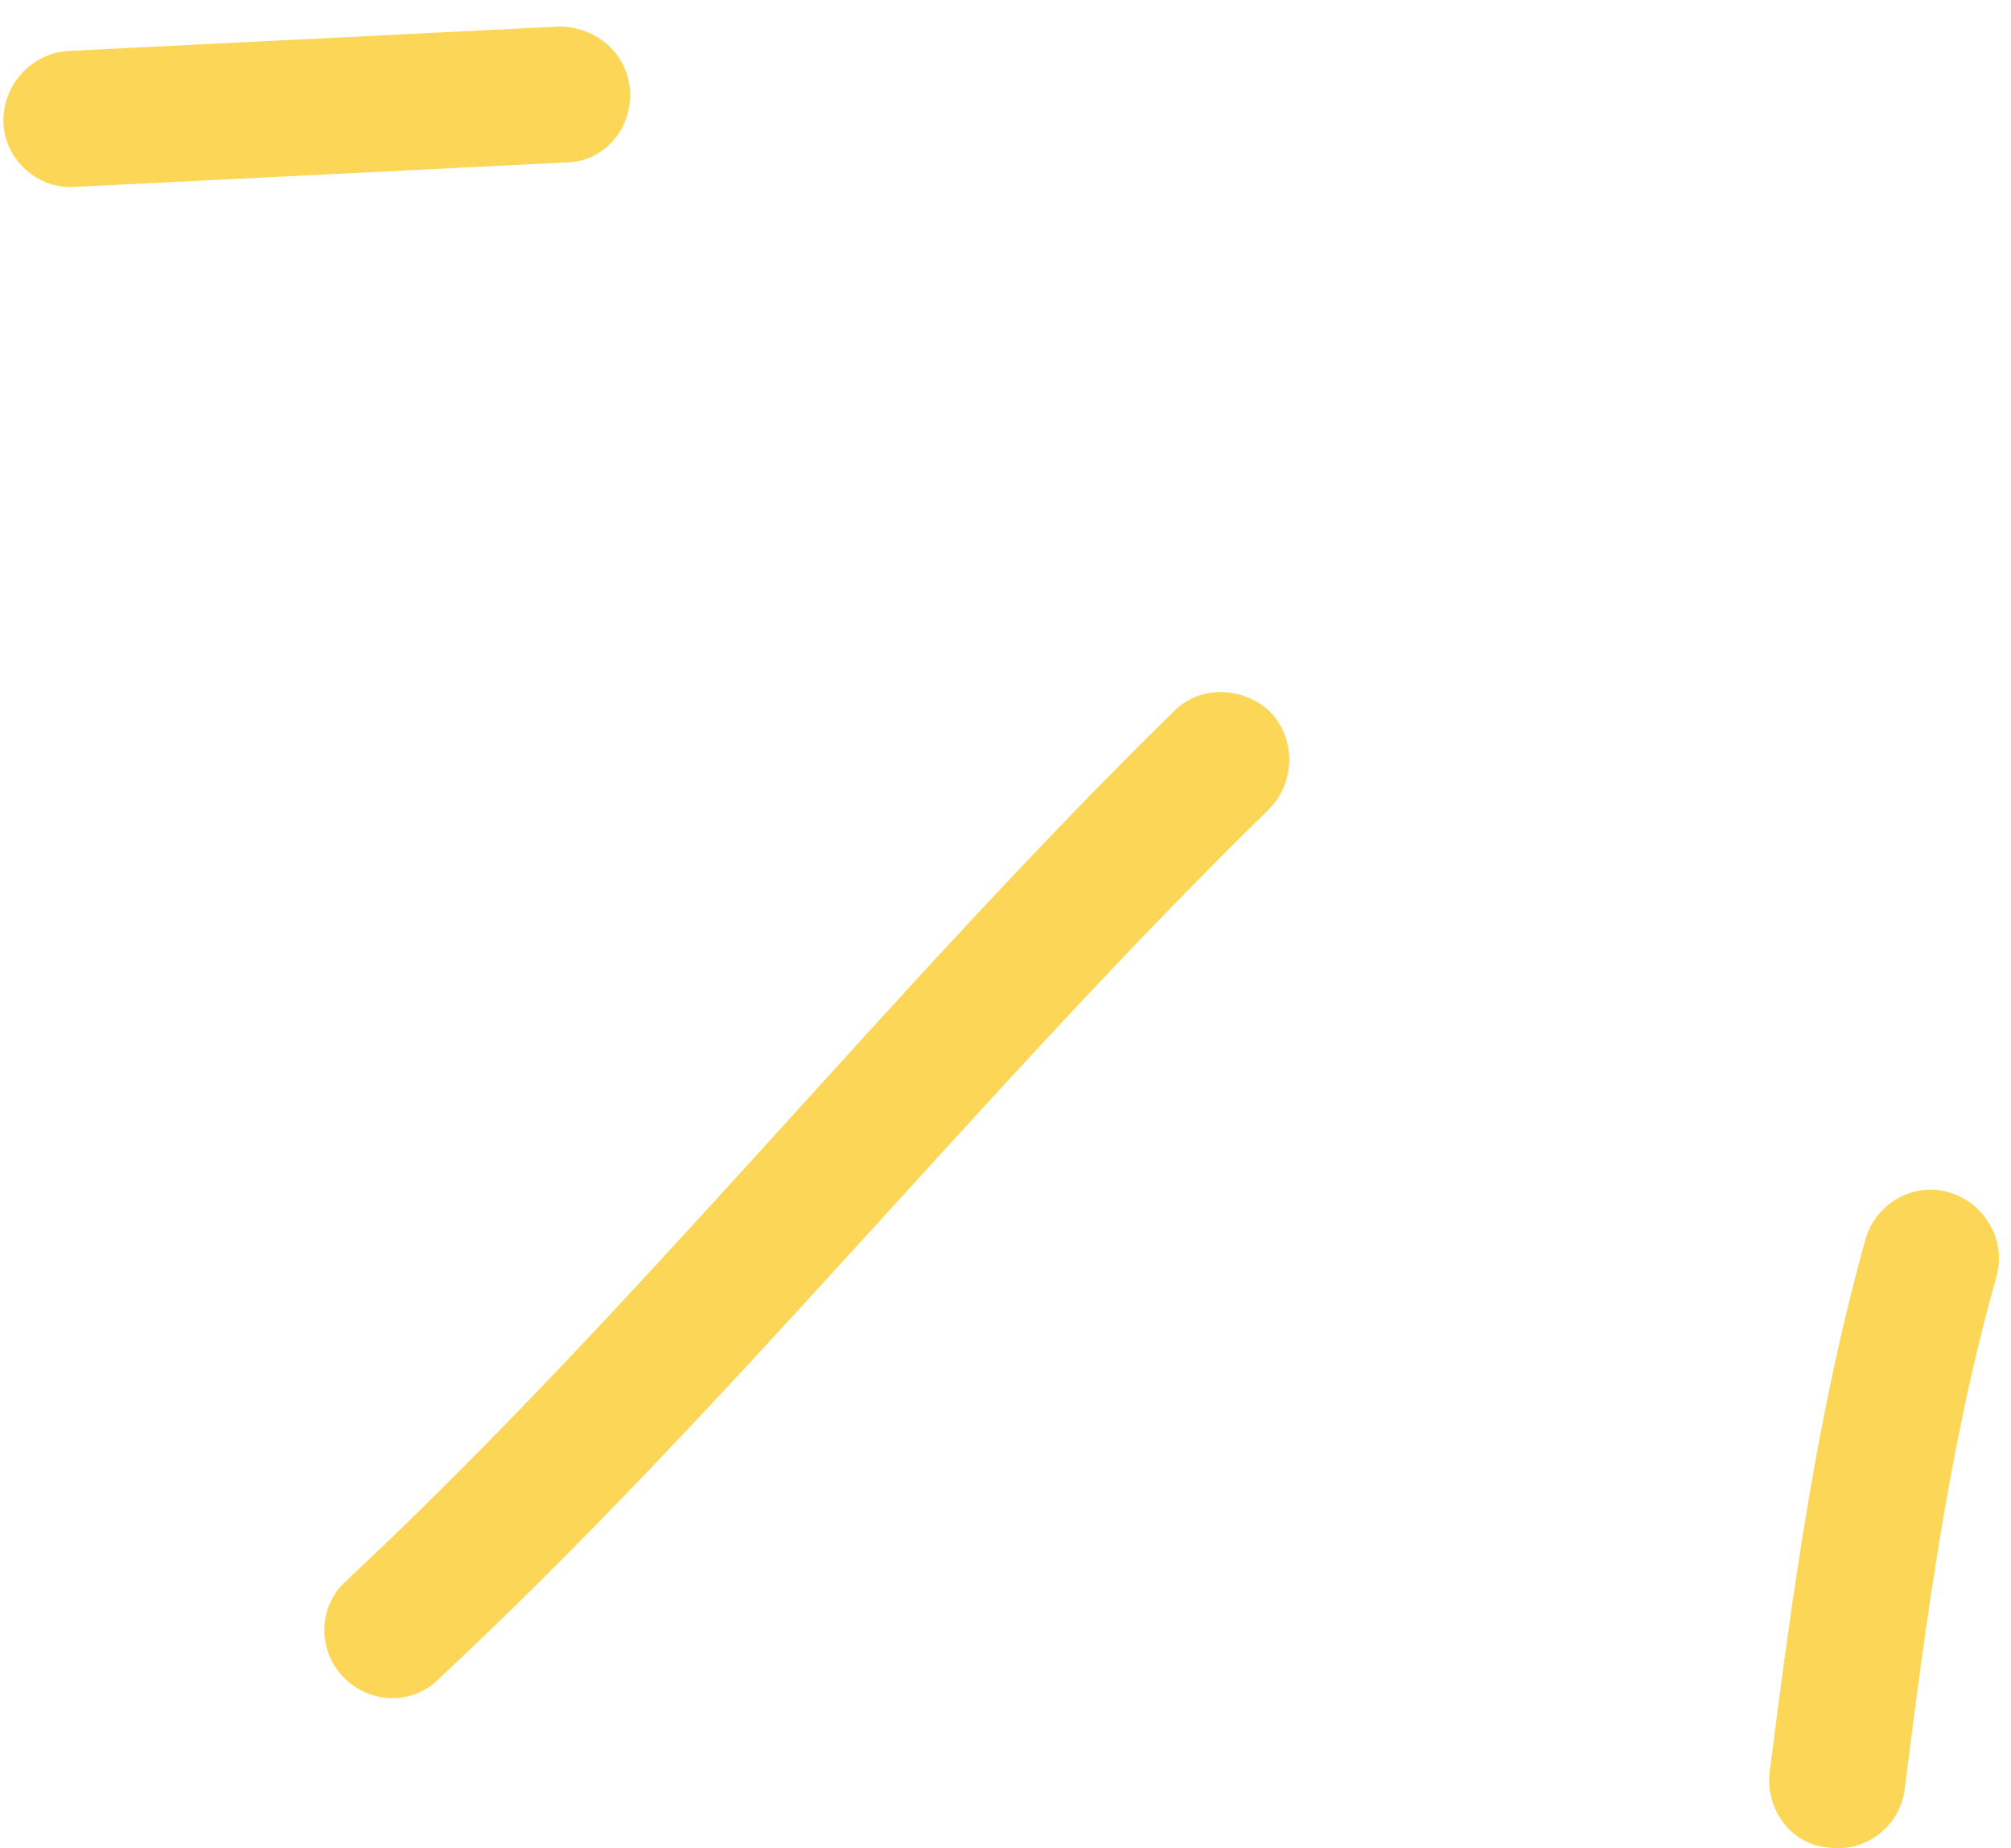 <svg xmlns="http://www.w3.org/2000/svg" width="74" height="68" viewBox="0 0 74 68" fill="none"><path fill-rule="evenodd" clip-rule="evenodd" d="M68.653 45.574C66.857 51.974 65.951 58.675 65.121 65.175C64.947 66.575 65.918 67.874 67.286 67.975C68.655 68.174 69.907 67.174 70.081 65.874C70.88 59.574 71.735 53.075 73.464 46.974C73.839 45.675 73.067 44.274 71.739 43.874C70.412 43.474 69.029 44.274 68.653 45.574Z" fill="#FCD757"></path><path fill-rule="evenodd" clip-rule="evenodd" d="M43.19 26.175C32.679 36.475 23.521 48.075 12.728 58.175C11.72 59.075 11.666 60.675 12.607 61.675C13.549 62.675 15.133 62.775 16.141 61.775C26.965 51.675 36.153 40.075 46.695 29.774C47.679 28.774 47.693 27.175 46.725 26.175C45.758 25.275 44.174 25.175 43.19 26.175Z" fill="#FCD757"></path><path fill-rule="evenodd" clip-rule="evenodd" d="M2.761 6.876C8.777 6.576 14.793 6.277 20.81 5.977C22.188 5.977 23.252 4.776 23.185 3.376C23.117 1.976 21.944 0.977 20.565 0.977C14.539 1.277 8.514 1.576 2.489 1.876C1.111 1.976 0.054 3.177 0.129 4.577C0.204 5.877 1.384 6.976 2.761 6.876Z" fill="#FCD757"></path></svg>